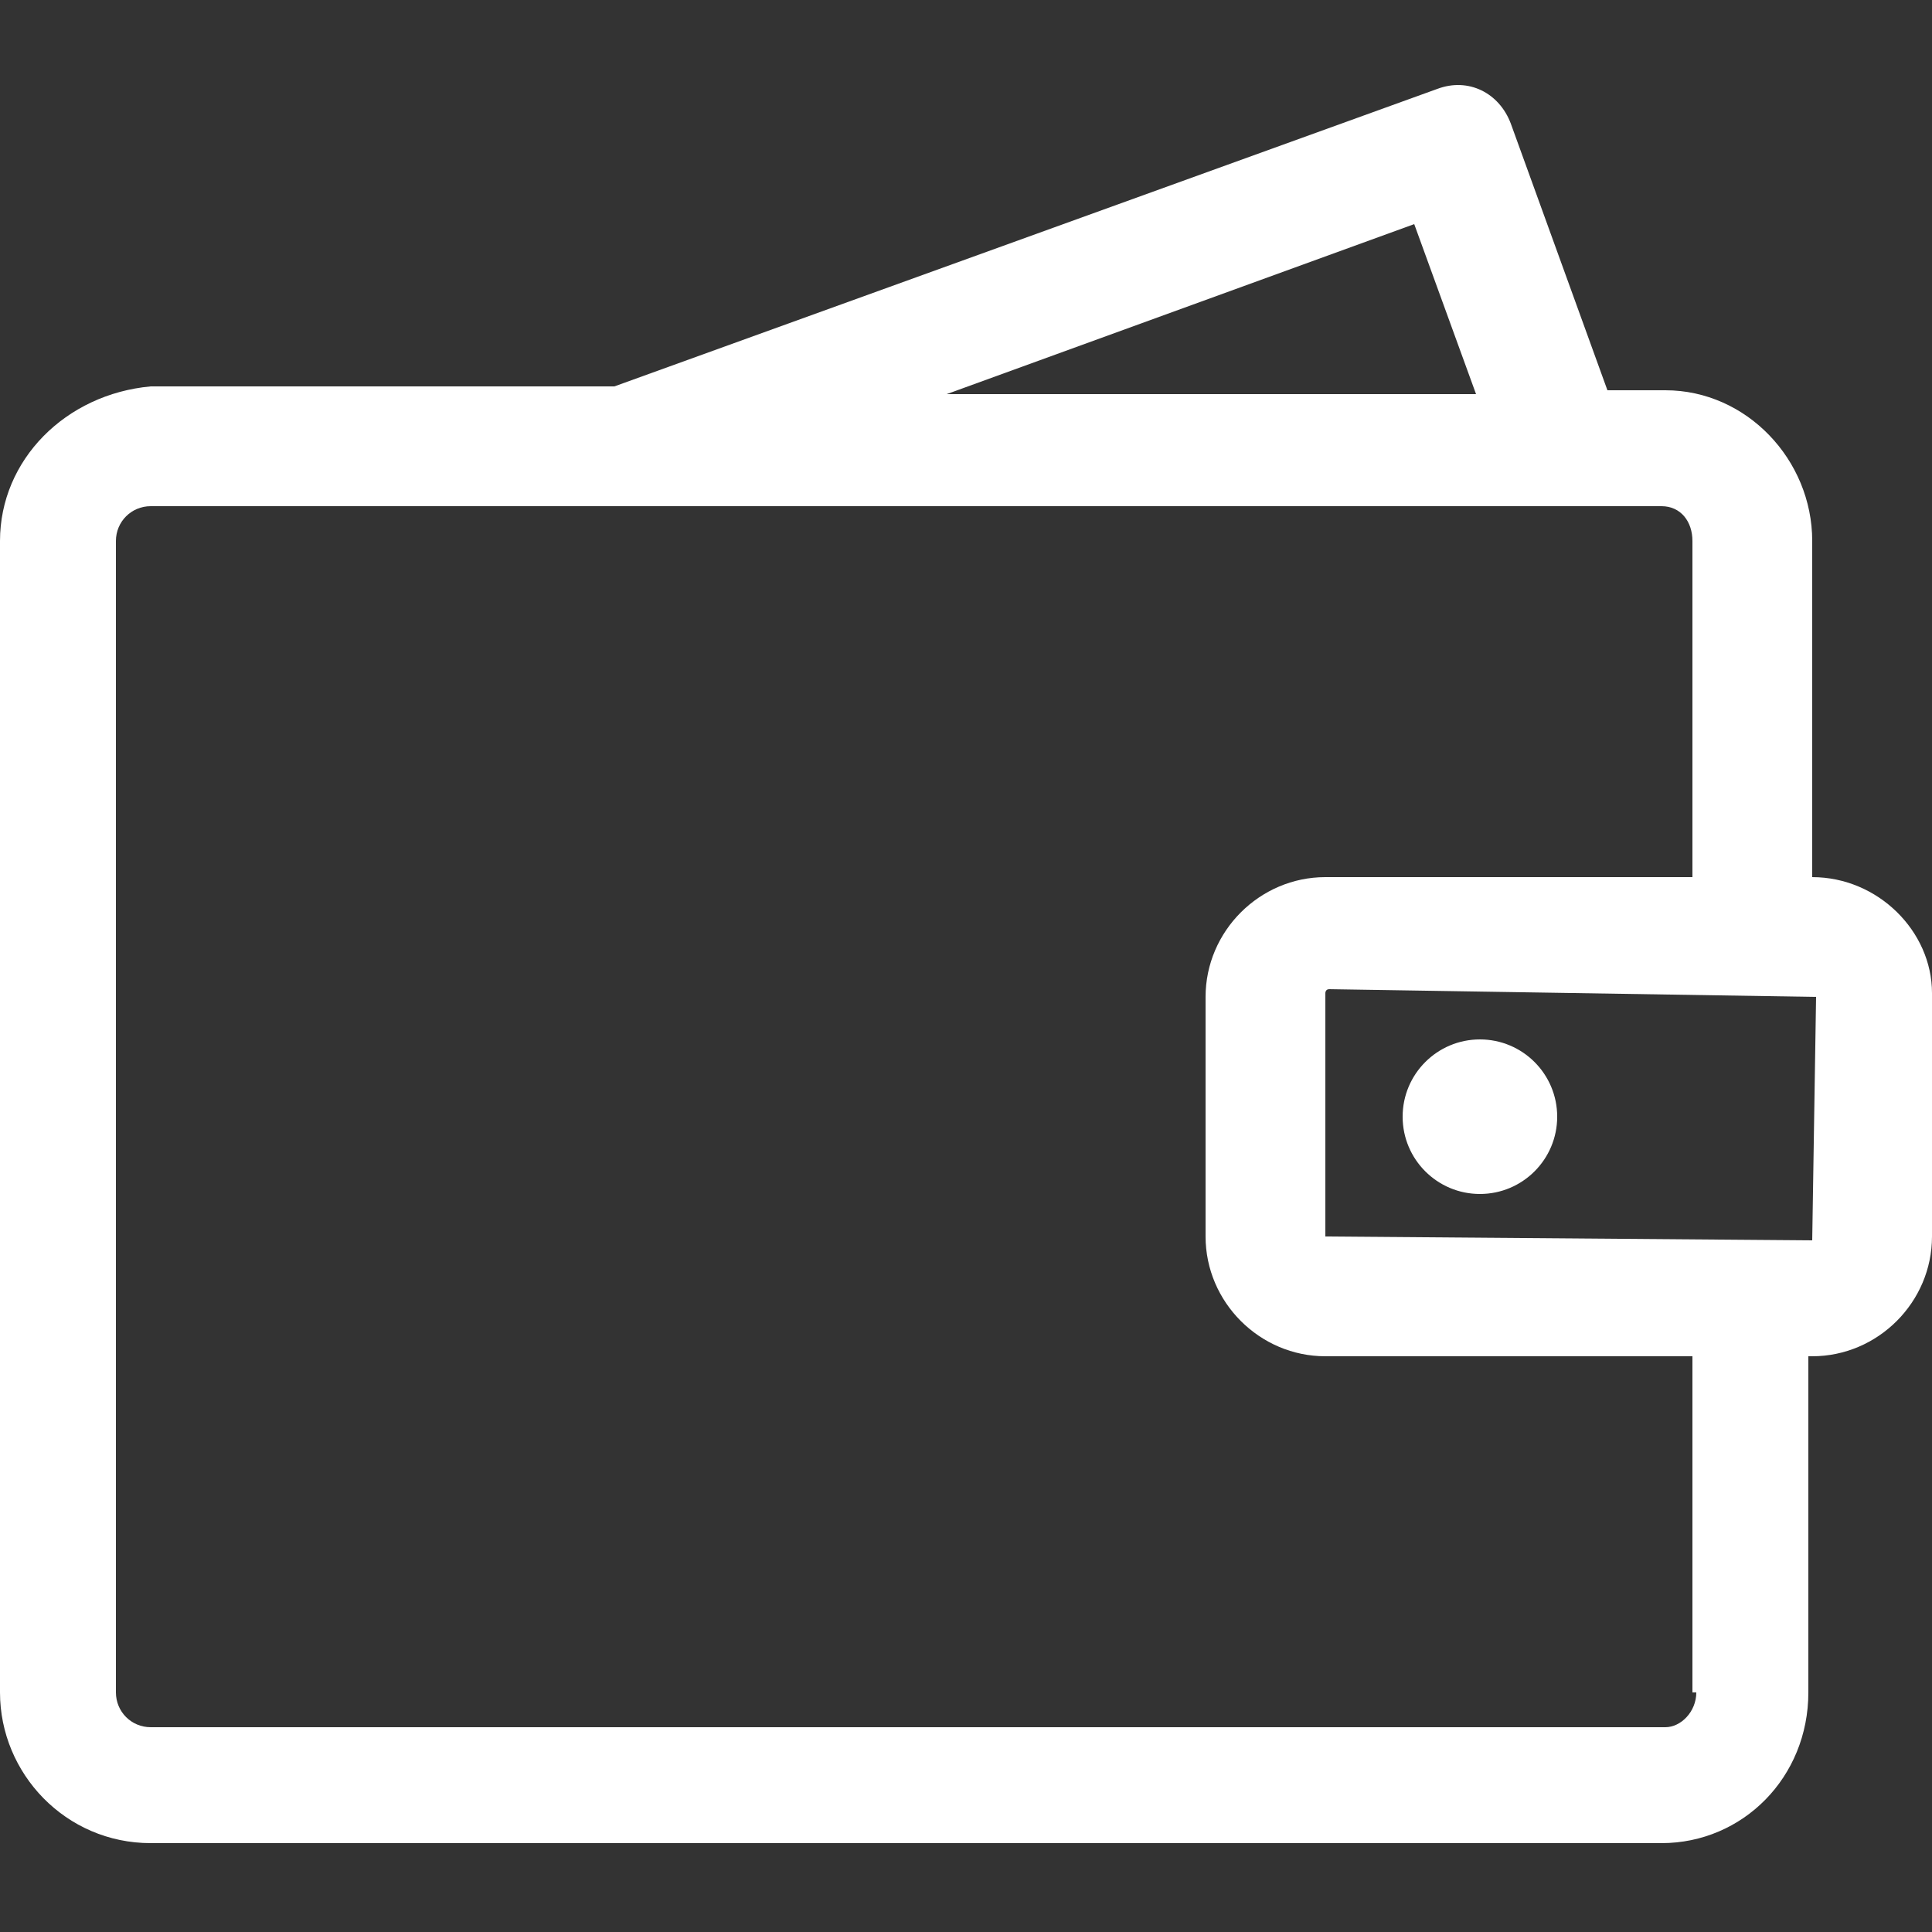 <?xml version="1.0" encoding="utf-8"?>
<svg version="1.1" xmlns="http://www.w3.org/2000/svg" xmlns:xlink="http://www.w3.org/1999/xlink" x="0px" y="0px" width="50px" height="50px" viewBox="0 0 50 50">
<rect x="0" y="0" width="50" height="50" fill="#333333" stroke="none"/>
<path style="fill:rgba(255,255,255,1.0);" d="M46.9 22.7V14c0-2.1-1.7-3.9-3.8-3.9h-1.5l-2.5-6.9c-.3-.8-1.1-1.2-1.9-.9L15.9 10h-12c-2.2.2-3.9 1.9-3.9 4v29.8c0 2.1 1.7 3.9 3.9 3.9H43c2.1 0 3.8-1.7 3.8-3.9v-8.7h.1c1.7 0 3.1-1.4 3.1-3.1v-6.3c0-1.6-1.4-3-3.1-3zM36.6 5.8l1.6 4.4H24.5l12.1-4.4zm7.3 38c0 .5-.4.9-.8.9H3.9c-.5 0-.9-.4-.9-.9V14c0-.5.4-.9.9-.9H43c.5 0 .8.4.8.9v8.7h-9.5c-1.7 0-3.1 1.4-3.1 3.1V32c0 1.7 1.4 3.1 3.1 3.1h9.5v8.7zm3-11.7L34.3 32v-6.3s0-.1.1-.1l12.6.2-.1 6.3z"/>
<circle style="fill:rgba(255,255,255,1.0);" cx="38.3" cy="28.9" r="2"/>
</svg>